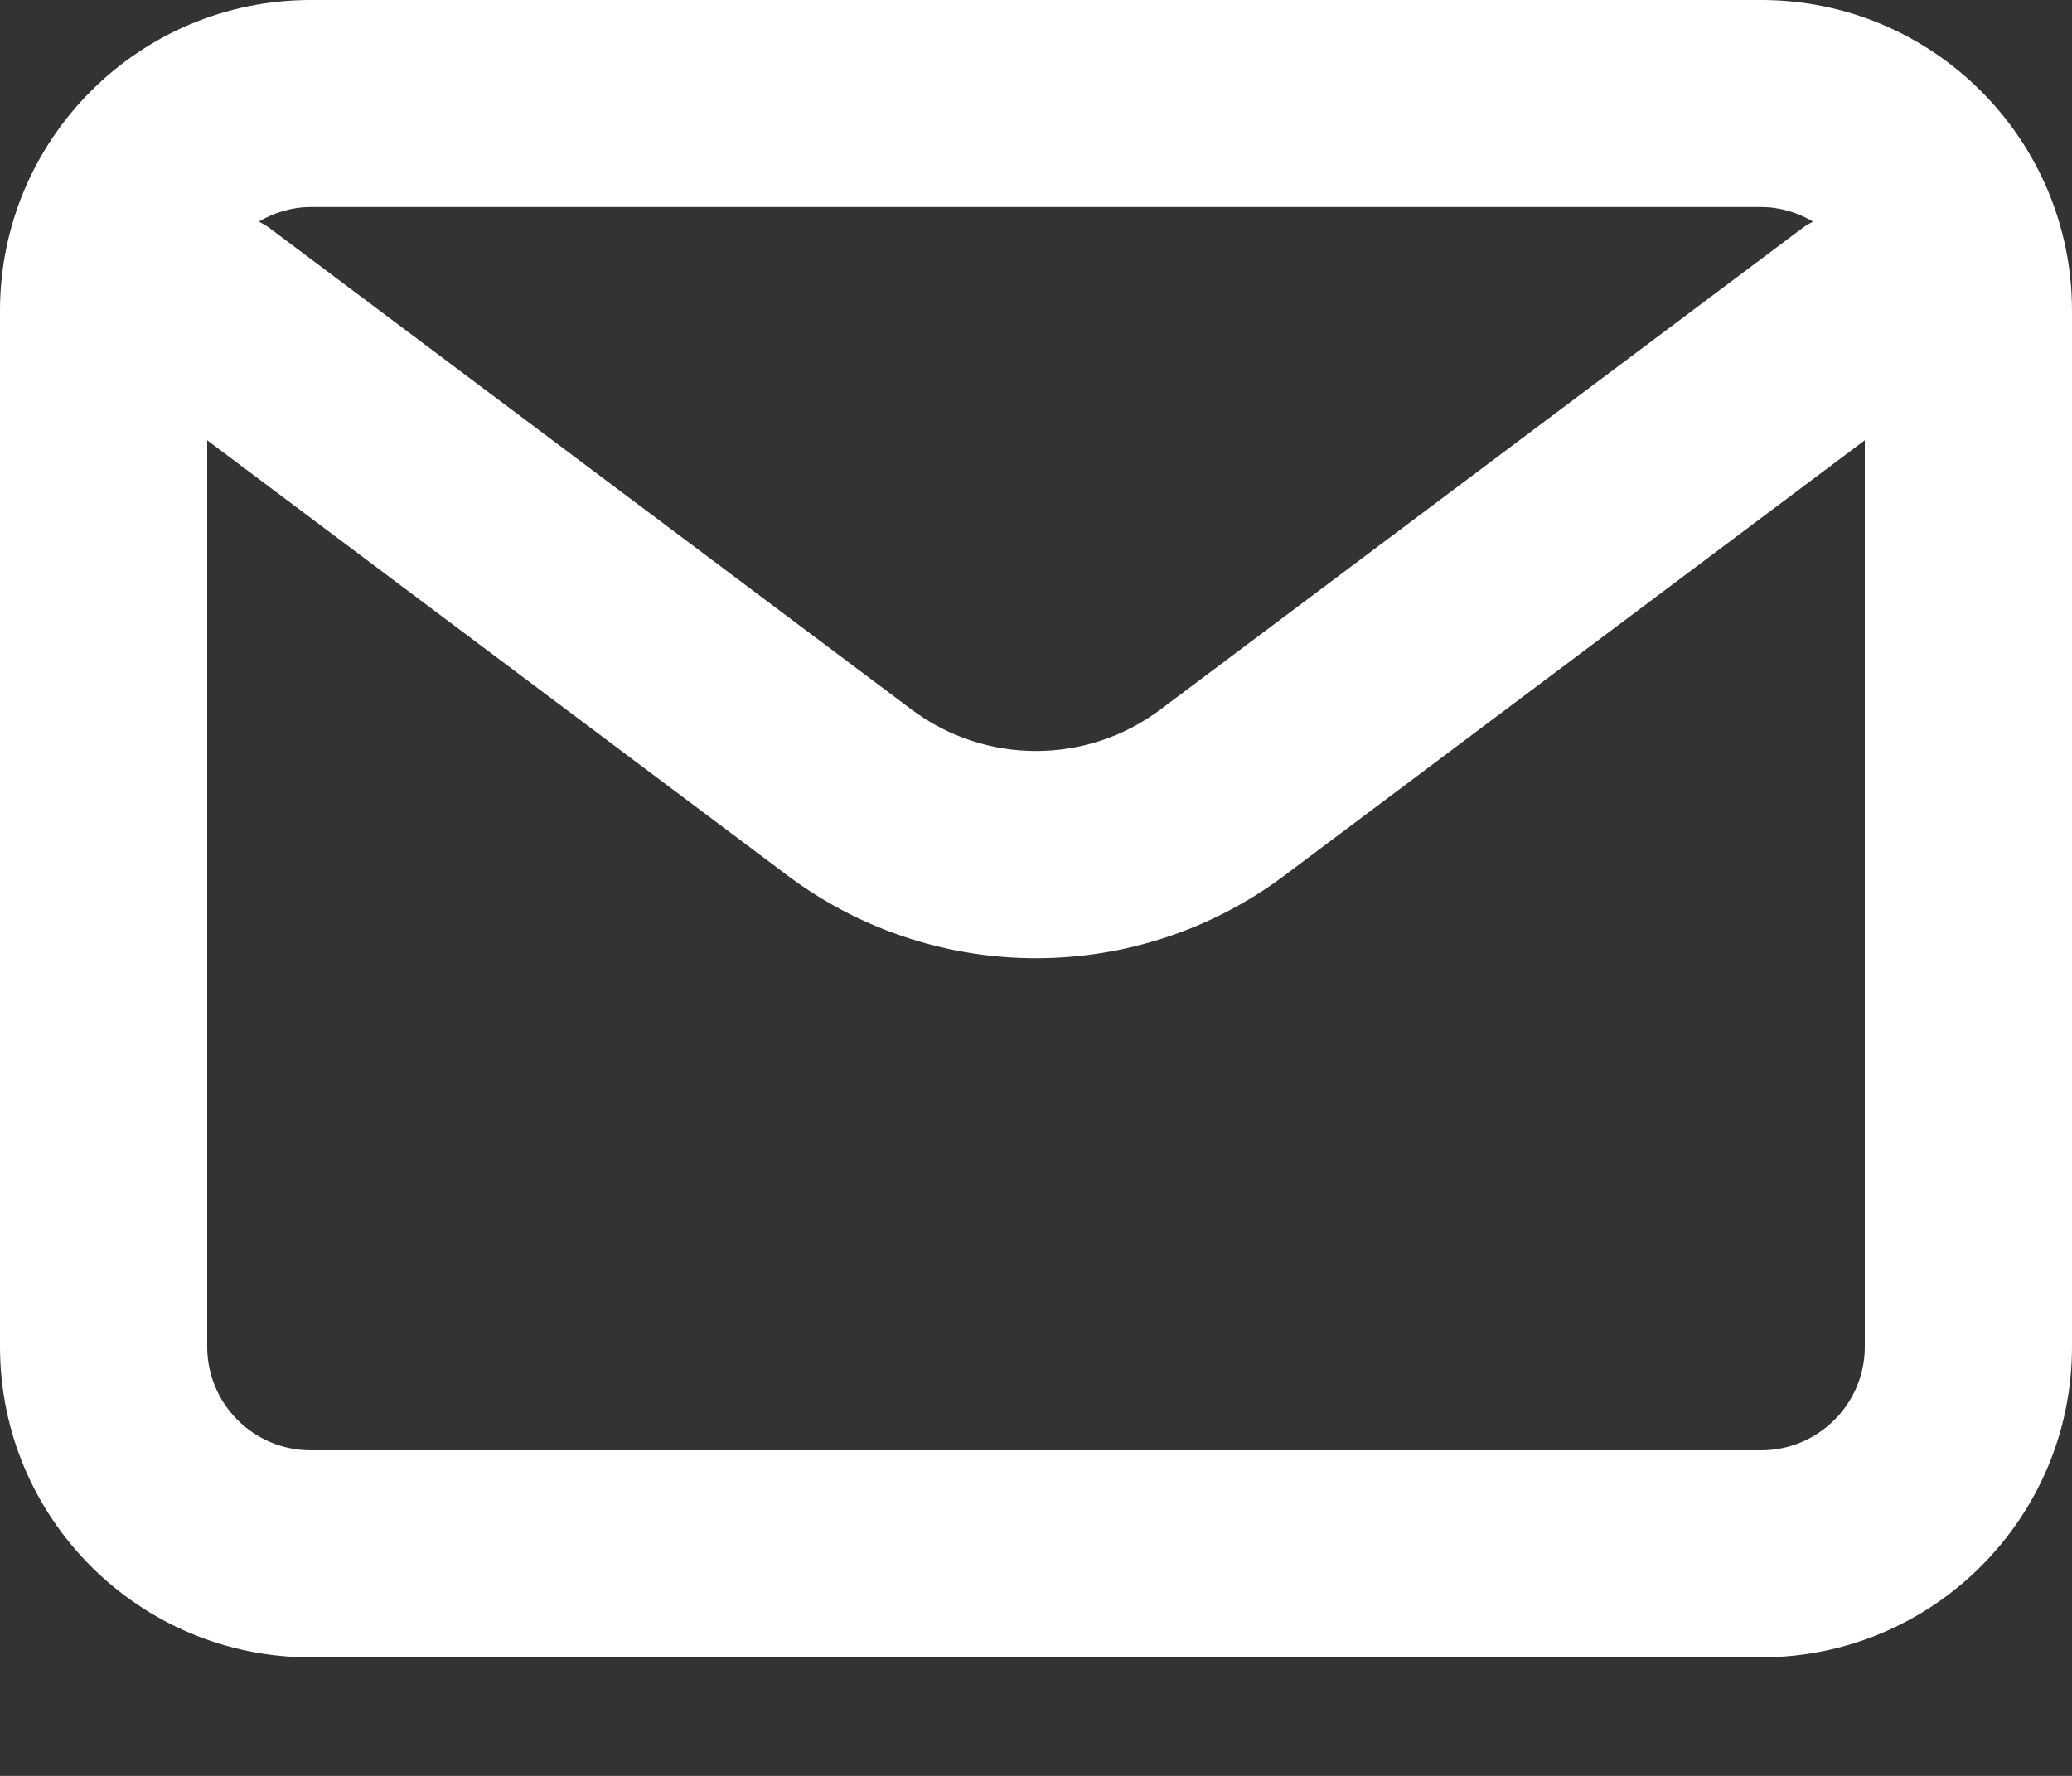 <svg width="14" height="12" viewBox="0 0 14 12" fill="none" xmlns="http://www.w3.org/2000/svg">
<rect x="0" y="0" width="14" height="12" fill="#333333" stroke="none"/>
<path d="M11.899 0C13.059 0 14 0.94 14 2.1V9.1C14 10.259 13.059 11.199 11.899 11.199H2.1C0.94 11.199 1.73158e-07 10.259 0 9.1V2.1C9.29942e-05 0.94 0.94 0 2.1 0H11.899ZM8.68 5.915C7.692 6.656 6.337 6.661 5.344 5.933L5.32 5.915L1.4 2.975V9.1C1.4 9.486 1.713 9.8 2.1 9.8H11.899C12.286 9.8 12.6 9.486 12.6 9.1V2.975L8.68 5.915ZM2.1 1.399C1.971 1.399 1.852 1.437 1.749 1.497C1.773 1.511 1.798 1.523 1.82 1.54L6.16 4.795C6.658 5.168 7.342 5.168 7.84 4.795L12.18 1.54C12.202 1.523 12.226 1.511 12.25 1.497C12.147 1.437 12.028 1.399 11.899 1.399H2.1Z" fill="white"/>
</svg>
